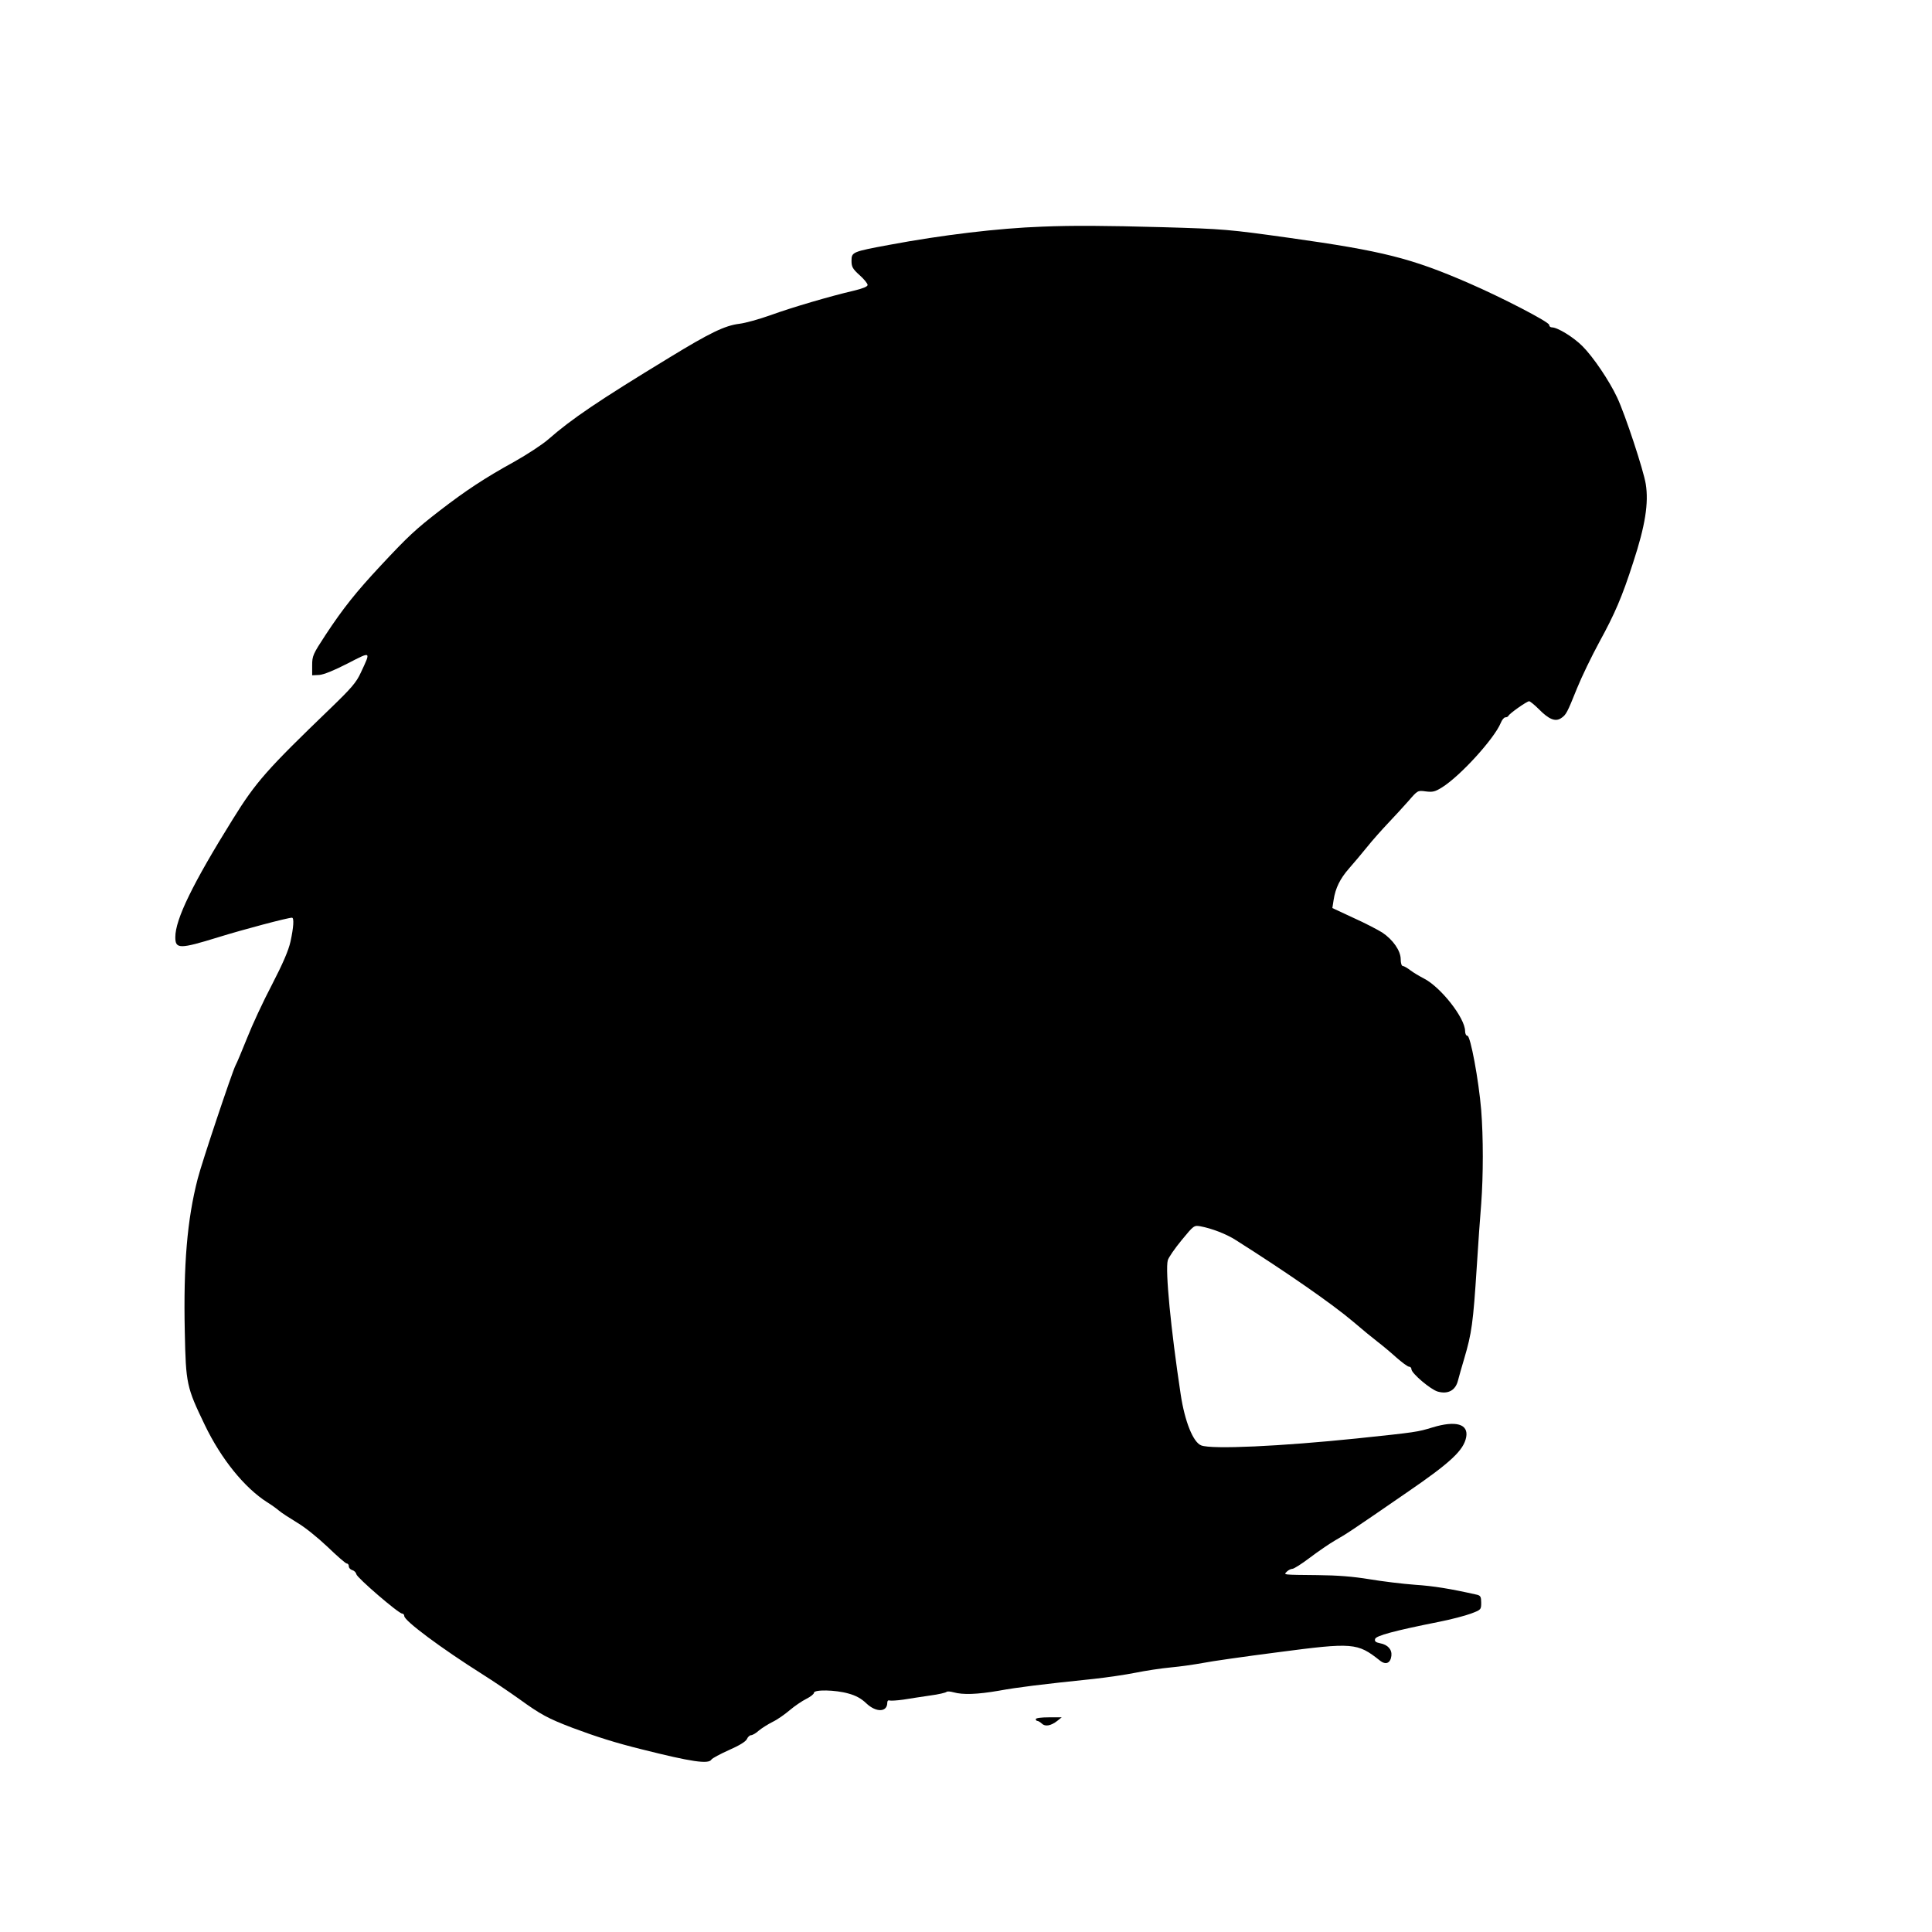 <?xml version="1.0" encoding="UTF-8" standalone="yes"?>
<svg version="1.0" xmlns="http://www.w3.org/2000/svg" width="1080" height="1080" viewBox="0 0 1080 1080" preserveAspectRatio="xMidYMid meet">
  <g transform="translate(0,1080) scale(0.1,-0.1)" fill="#000000" stroke="none">
    <path d="M5825 9533 c-245 -9 -556 -46 -855 -102 -205 -38 -210 -40 -210 -89
0 -33 6 -45 45 -80 25 -22 45 -47 45 -55 0 -9 -27 -20 -77 -32 -130 -30 -348
-94 -466 -137 -62 -22 -140 -44 -174 -48 -81 -10 -164 -50 -393 -190 -396
-241 -545 -342 -675 -456 -33 -29 -119 -85 -190 -125 -167 -92 -272 -162 -415
-272 -137 -106 -178 -144 -331 -308 -139 -149 -210 -238 -309 -388 -70 -107
-75 -117 -75 -170 l0 -56 40 2 c25 2 82 25 158 64 134 69 131 71 74 -51 -25
-55 -53 -87 -170 -200 -353 -340 -416 -410 -546 -620 -224 -360 -321 -559
-321 -659 0 -67 24 -67 241 0 142 44 388 109 411 109 13 0 9 -55 -8 -133 -11
-50 -43 -124 -104 -242 -49 -93 -111 -227 -138 -296 -28 -69 -57 -140 -66
-156 -19 -38 -189 -545 -211 -633 -59 -228 -80 -481 -72 -855 6 -292 10 -309
112 -521 92 -191 222 -351 349 -432 23 -14 52 -35 66 -47 14 -12 59 -41 100
-66 43 -25 115 -83 171 -136 53 -51 101 -93 107 -93 7 0 12 -7 12 -16 0 -9 9
-18 19 -21 11 -3 21 -13 23 -23 3 -19 236 -220 256 -220 6 0 12 -6 12 -14 0
-26 205 -179 438 -326 57 -36 149 -98 205 -138 119 -86 159 -108 298 -161 134
-50 241 -84 387 -120 278 -70 373 -84 389 -57 4 7 49 31 98 53 59 26 93 47
100 61 5 12 16 22 23 22 8 0 28 11 44 26 17 14 52 36 78 49 27 13 69 43 96 66
26 22 67 50 91 62 24 12 43 27 43 34 0 19 120 17 193 -4 41 -11 72 -28 100
-55 55 -52 117 -50 117 4 0 10 5 15 13 12 7 -2 42 0 77 5 36 6 103 16 150 23
47 6 87 16 91 20 3 4 21 3 39 -2 53 -15 133 -12 255 9 104 19 233 35 531 66
72 8 175 23 230 34 54 11 144 25 199 30 55 5 136 17 180 25 44 9 233 36 420
60 419 55 443 53 568 -46 33 -27 60 -16 65 26 4 35 -20 62 -63 70 -25 5 -32
11 -28 24 4 18 107 46 358 96 66 13 146 34 178 46 56 21 57 22 57 61 0 32 -4
39 -22 44 -151 34 -243 49 -348 56 -69 5 -183 19 -255 31 -91 15 -179 22 -290
23 -200 2 -190 1 -171 20 8 8 22 15 30 15 9 0 53 28 99 63 45 34 109 78 142
97 60 34 85 50 401 268 244 167 316 235 330 308 14 74 -58 94 -187 55 -85 -26
-90 -27 -424 -62 -427 -44 -810 -62 -870 -39 -45 17 -92 133 -115 286 -55 364
-87 693 -72 749 4 15 39 66 77 112 68 83 70 84 105 78 64 -12 145 -43 198 -77
289 -183 539 -357 656 -456 50 -43 111 -93 136 -112 25 -19 72 -58 104 -87 33
-29 65 -53 73 -53 7 0 13 -6 13 -14 0 -23 108 -114 147 -125 57 -16 99 6 113
61 6 24 22 79 35 123 42 142 50 199 70 510 8 127 19 286 25 355 12 161 12 373
0 525 -14 168 -60 415 -77 415 -7 0 -13 11 -13 26 0 73 -136 246 -230 294 -25
13 -59 33 -76 46 -17 13 -36 24 -42 24 -7 0 -12 16 -12 38 0 47 -43 109 -103
149 -24 15 -96 53 -161 82 l-118 55 7 45 c10 66 36 119 86 176 25 28 70 82
101 120 31 39 85 99 119 135 34 36 85 91 113 123 51 59 51 59 96 53 39 -5 52
-2 92 23 103 65 291 272 327 359 7 18 19 32 26 32 8 0 15 4 17 8 4 12 103 82
116 82 5 0 30 -20 54 -44 56 -57 92 -72 124 -51 29 19 34 29 90 168 25 62 81
178 125 259 86 157 127 252 189 445 67 204 87 331 70 437 -12 76 -115 389
-160 484 -44 94 -134 227 -194 287 -51 51 -139 105 -171 105 -8 0 -15 6 -15
14 0 16 -264 153 -451 234 -320 139 -480 179 -999 252 -344 48 -366 50 -710
60 -330 9 -500 10 -675 3z"/>
    <path d="M5790 1190 c0 -5 4 -10 9 -10 5 0 16 -7 25 -15 18 -18 50 -13 86 15
l25 20 -72 0 c-42 0 -73 -4 -73 -10z"/>
  </g>
</svg>
